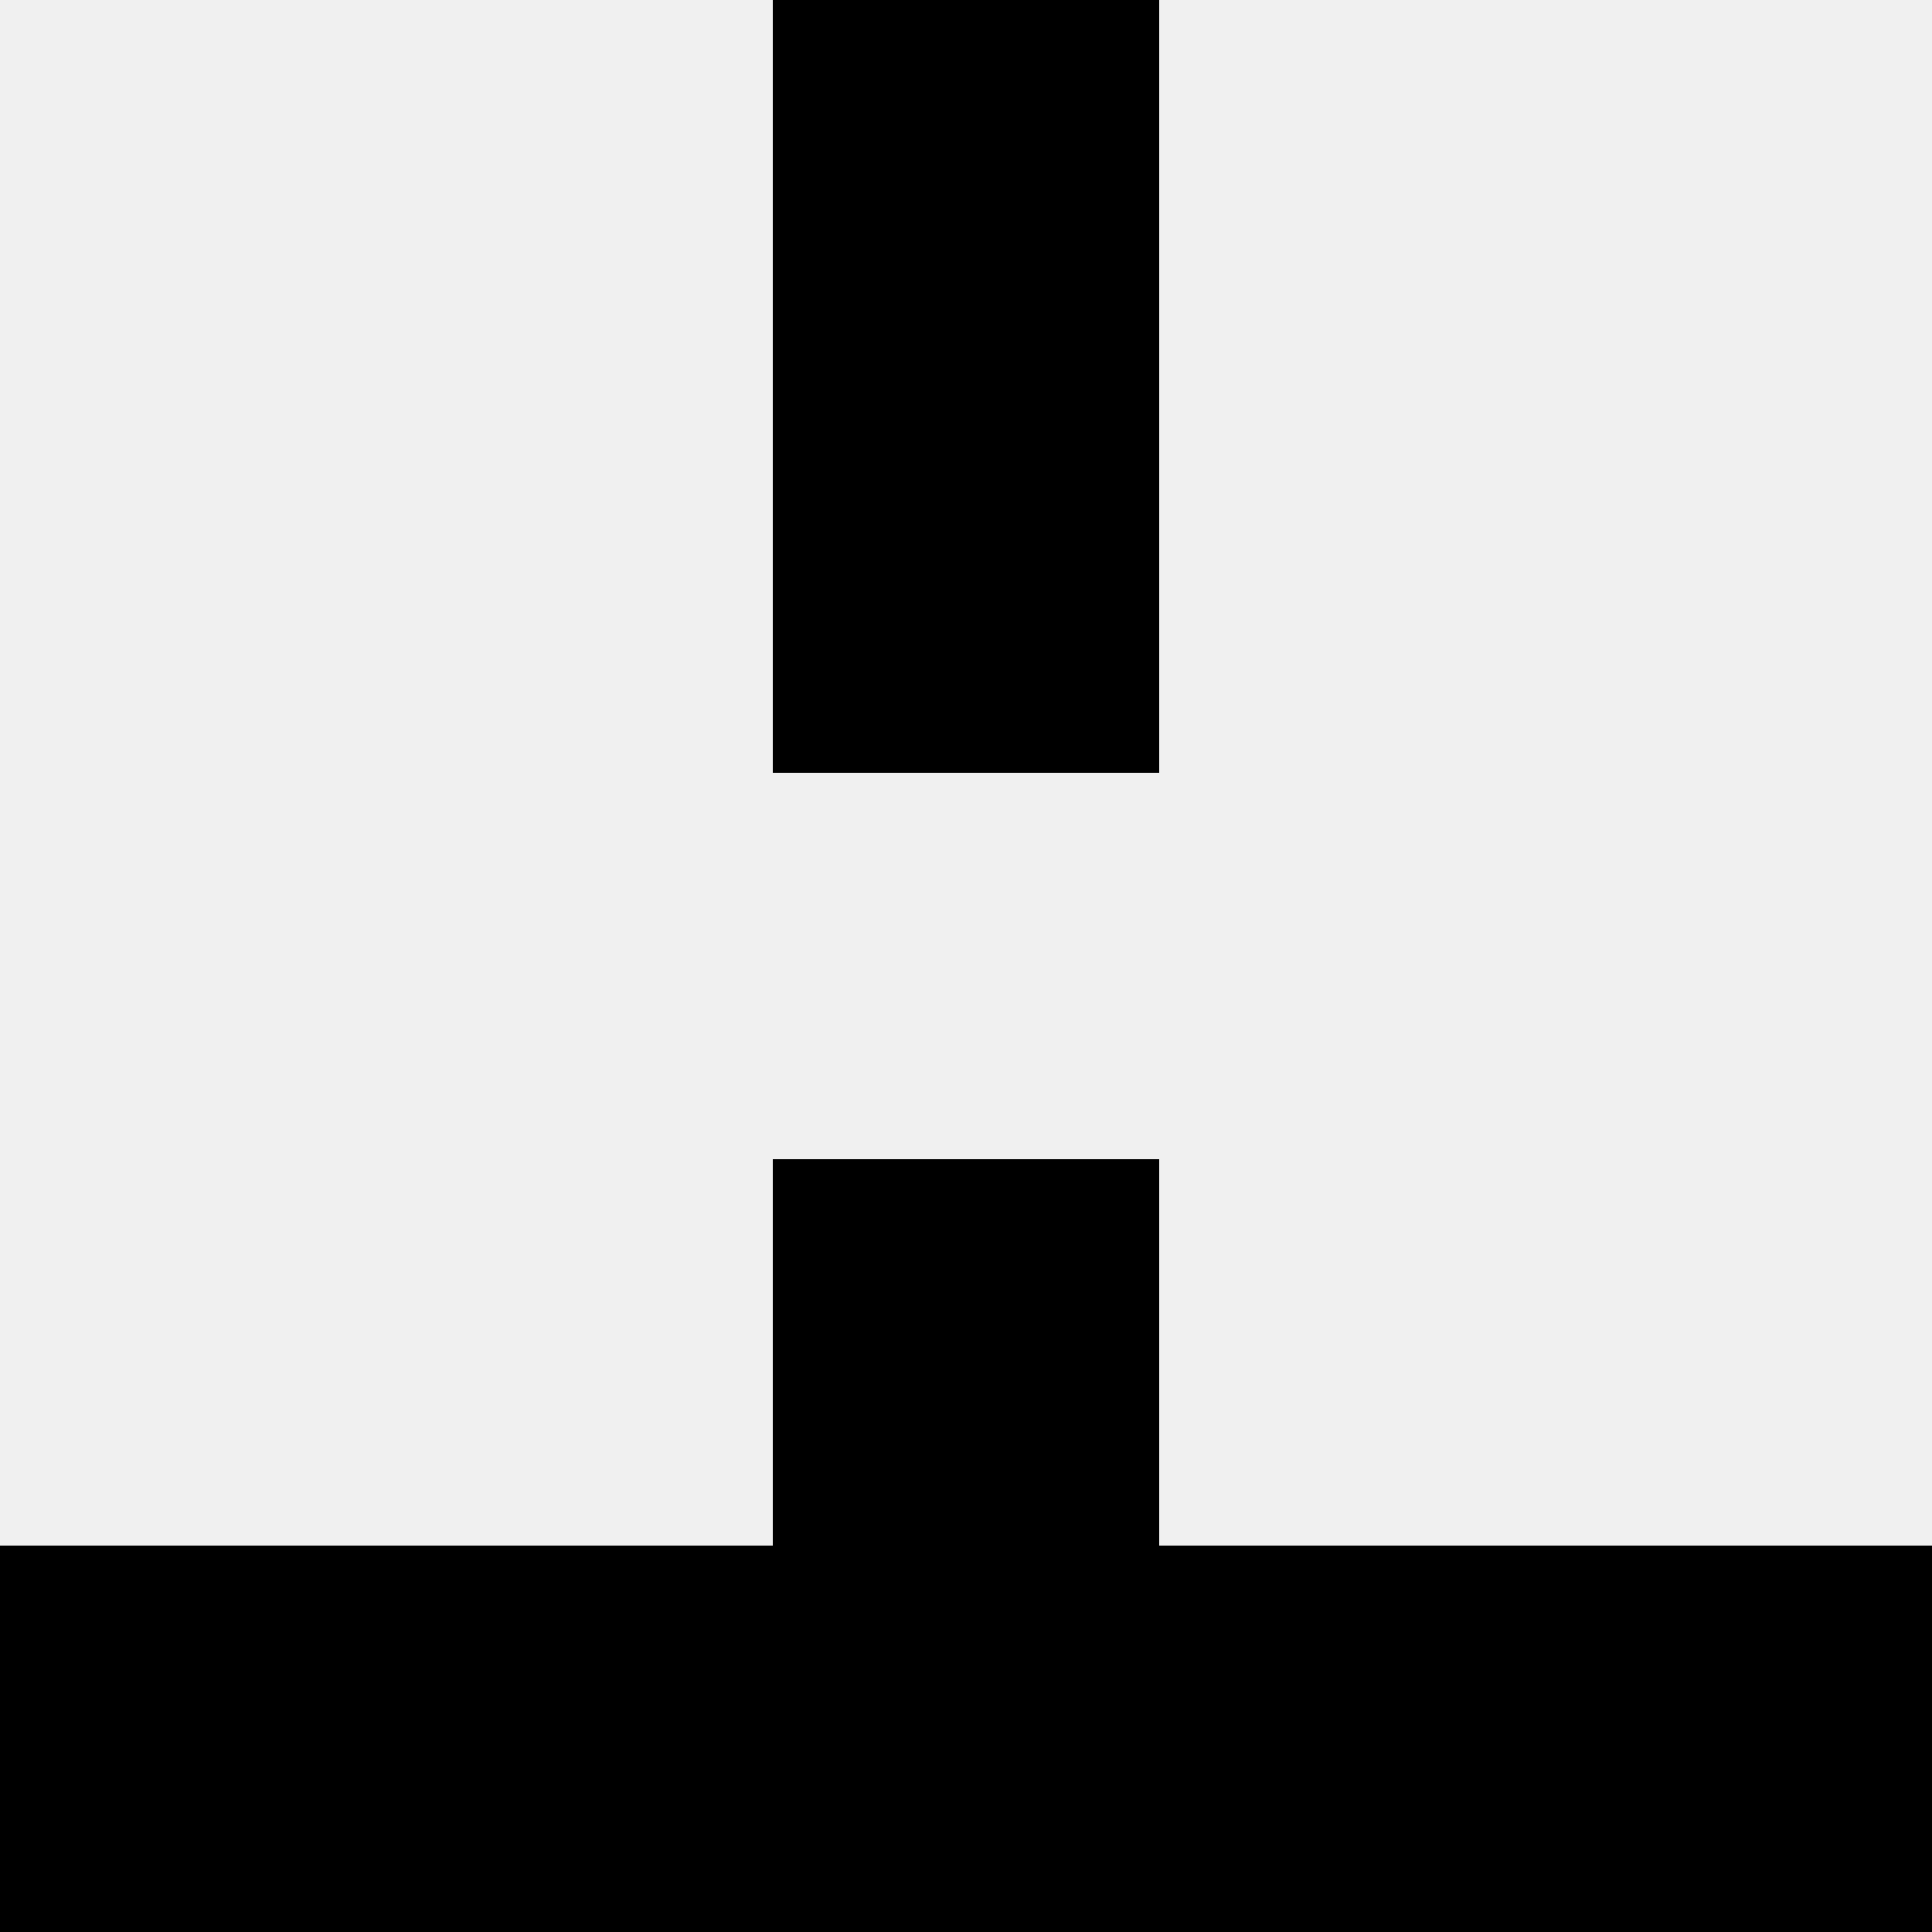 <svg width='80' height='80' xmlns='http://www.w3.org/2000/svg'><rect width='100%' height='100%' fill='#f0f0f0'/><rect x='32' y='0' width='16' height='16' fill='hsl(127, 70%, 50%)' /><rect x='32' y='0' width='16' height='16' fill='hsl(127, 70%, 50%)' /><rect x='32' y='16' width='16' height='16' fill='hsl(127, 70%, 50%)' /><rect x='32' y='16' width='16' height='16' fill='hsl(127, 70%, 50%)' /><rect x='32' y='48' width='16' height='16' fill='hsl(127, 70%, 50%)' /><rect x='32' y='48' width='16' height='16' fill='hsl(127, 70%, 50%)' /><rect x='0' y='64' width='16' height='16' fill='hsl(127, 70%, 50%)' /><rect x='64' y='64' width='16' height='16' fill='hsl(127, 70%, 50%)' /><rect x='16' y='64' width='16' height='16' fill='hsl(127, 70%, 50%)' /><rect x='48' y='64' width='16' height='16' fill='hsl(127, 70%, 50%)' /><rect x='32' y='64' width='16' height='16' fill='hsl(127, 70%, 50%)' /><rect x='32' y='64' width='16' height='16' fill='hsl(127, 70%, 50%)' /></svg>
